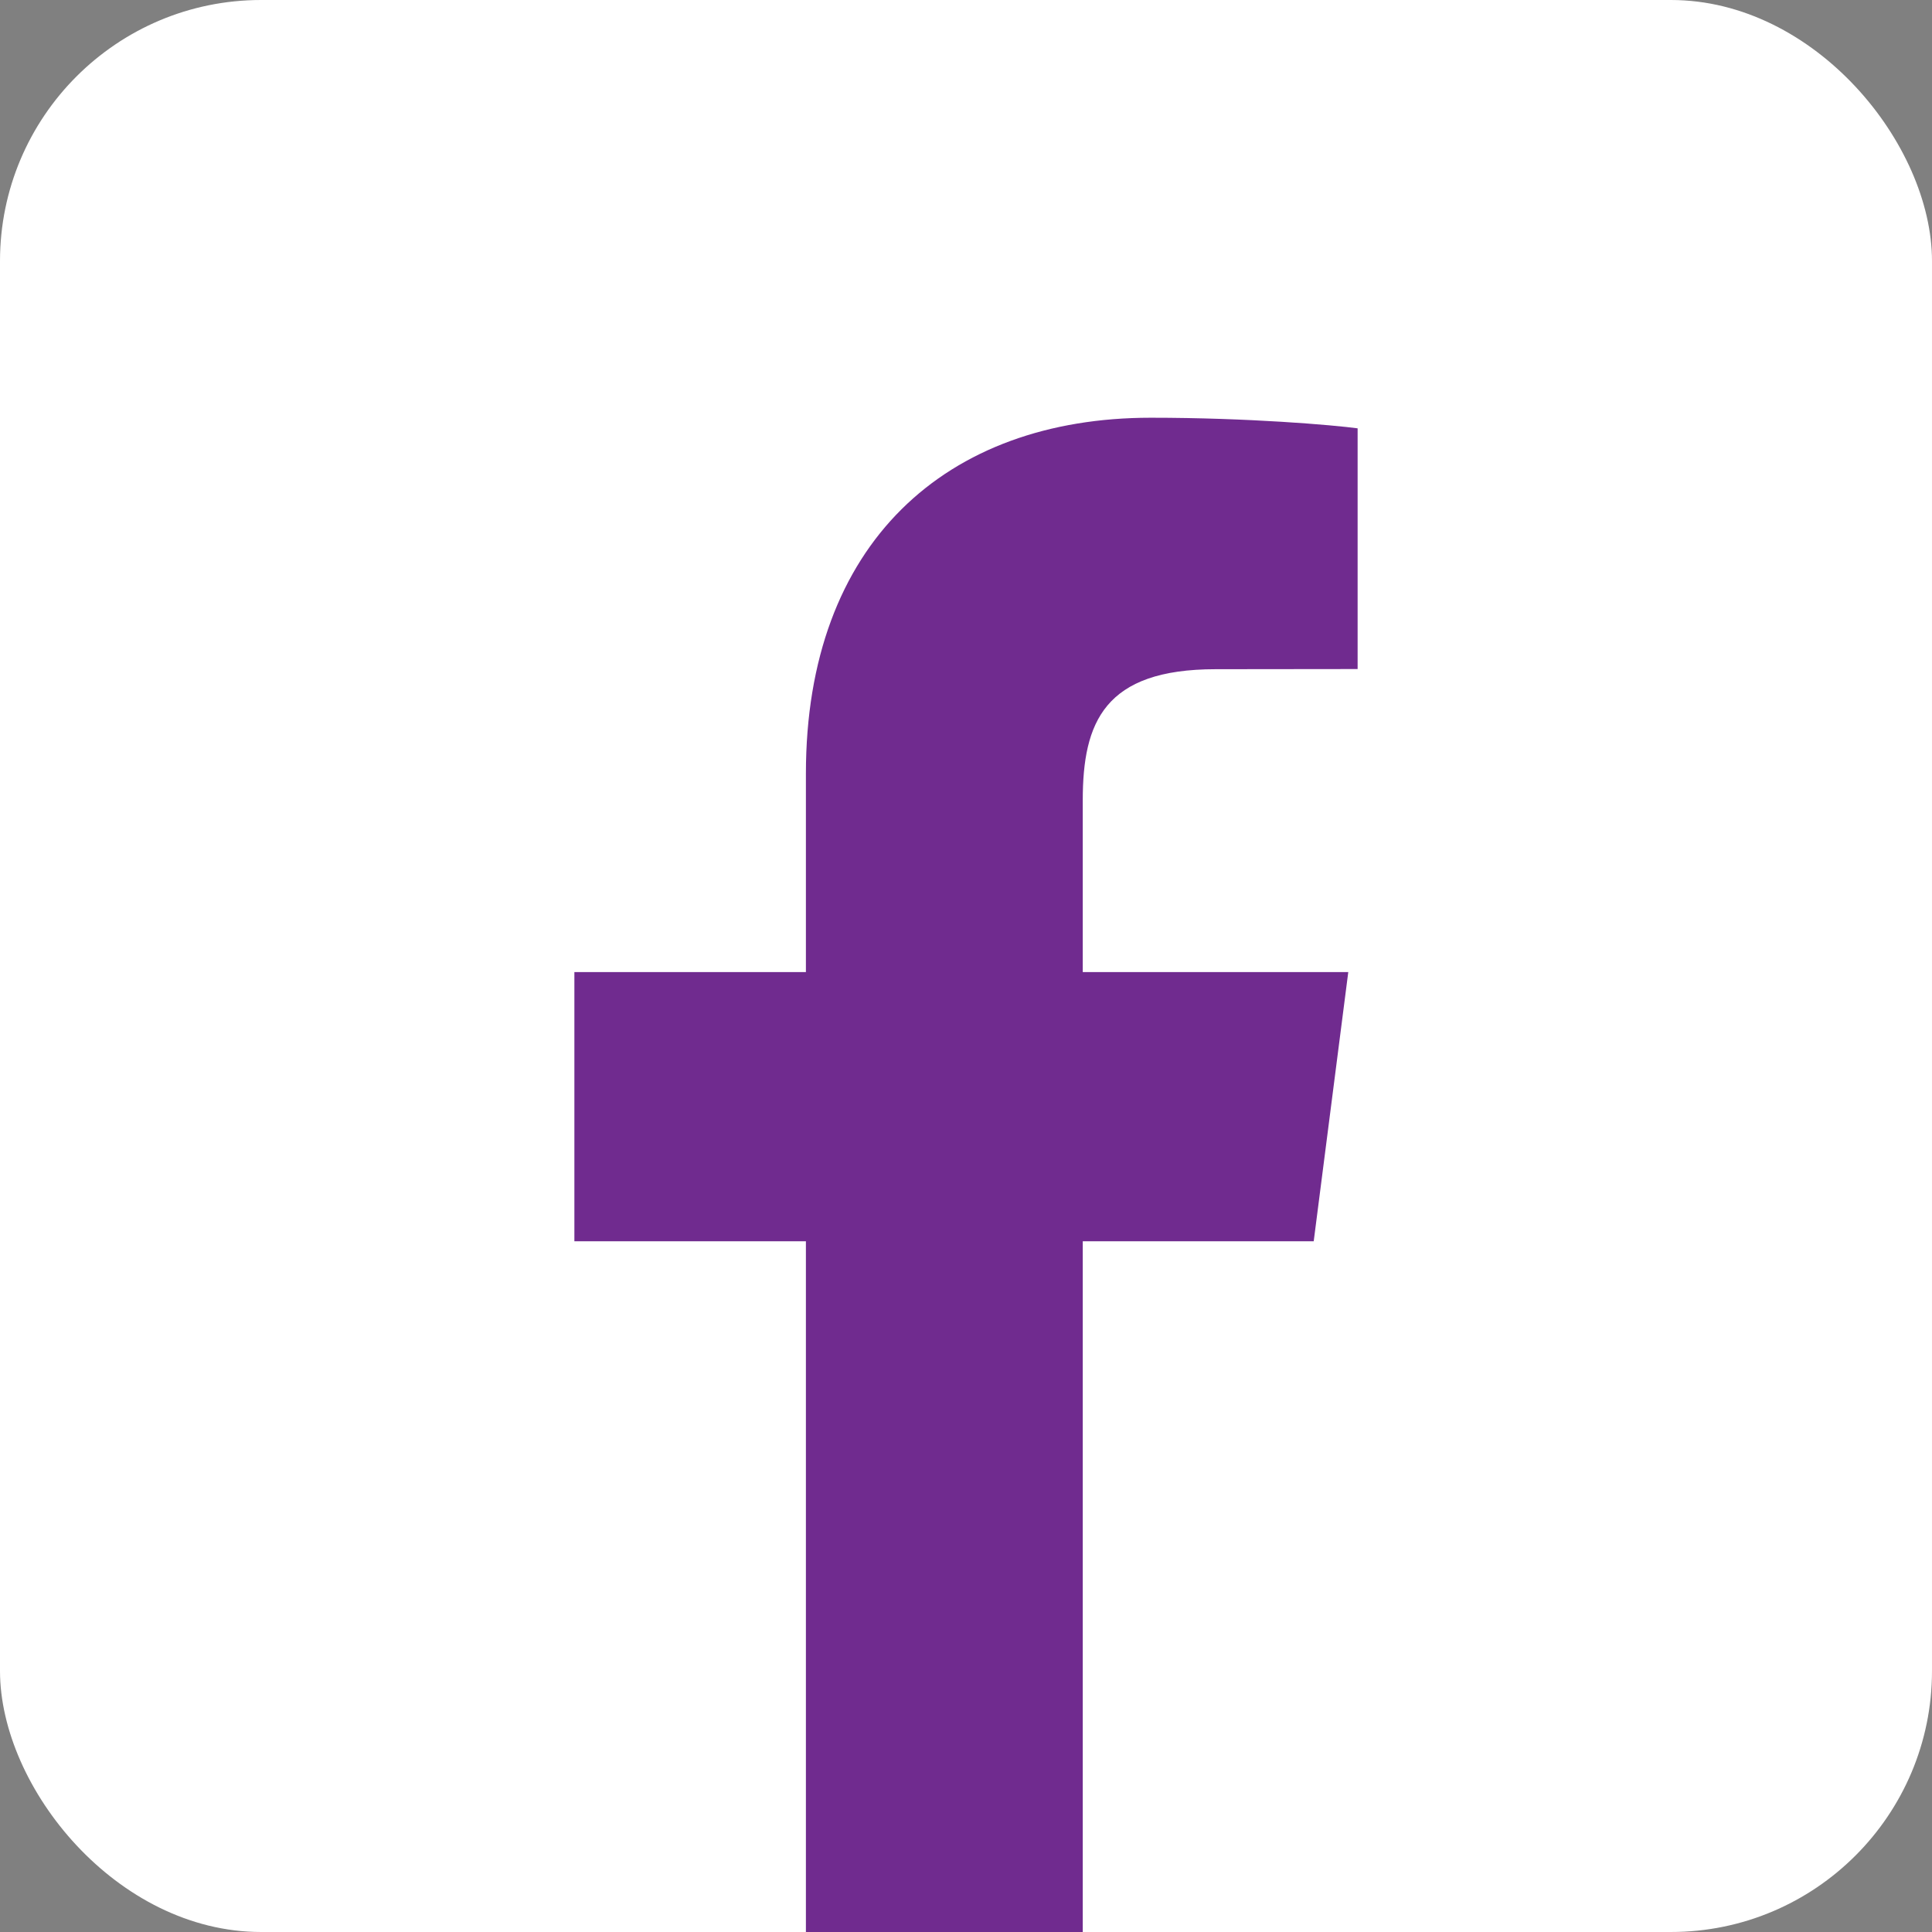 <svg xmlns="http://www.w3.org/2000/svg" width="37" height="37" fill="none" viewBox="0 0 37 37">
  <rect x="0" y="0" width="37" height="37" fill="#808080" stroke="none"/>
  <rect width="37" height="37" fill="#fff" rx="5"/>
  <path fill="#702B8F" d="M20.736 37V23.772h4.423l.662-5.156h-5.085v-3.29c0-1.494.413-2.51 2.545-2.51L26 12.813v-4.61C25.53 8.14 23.916 8 22.038 8c-3.92 0-6.604 2.402-6.604 6.815v3.801H11v5.156h4.434V37h5.302Z"/>
</svg>
